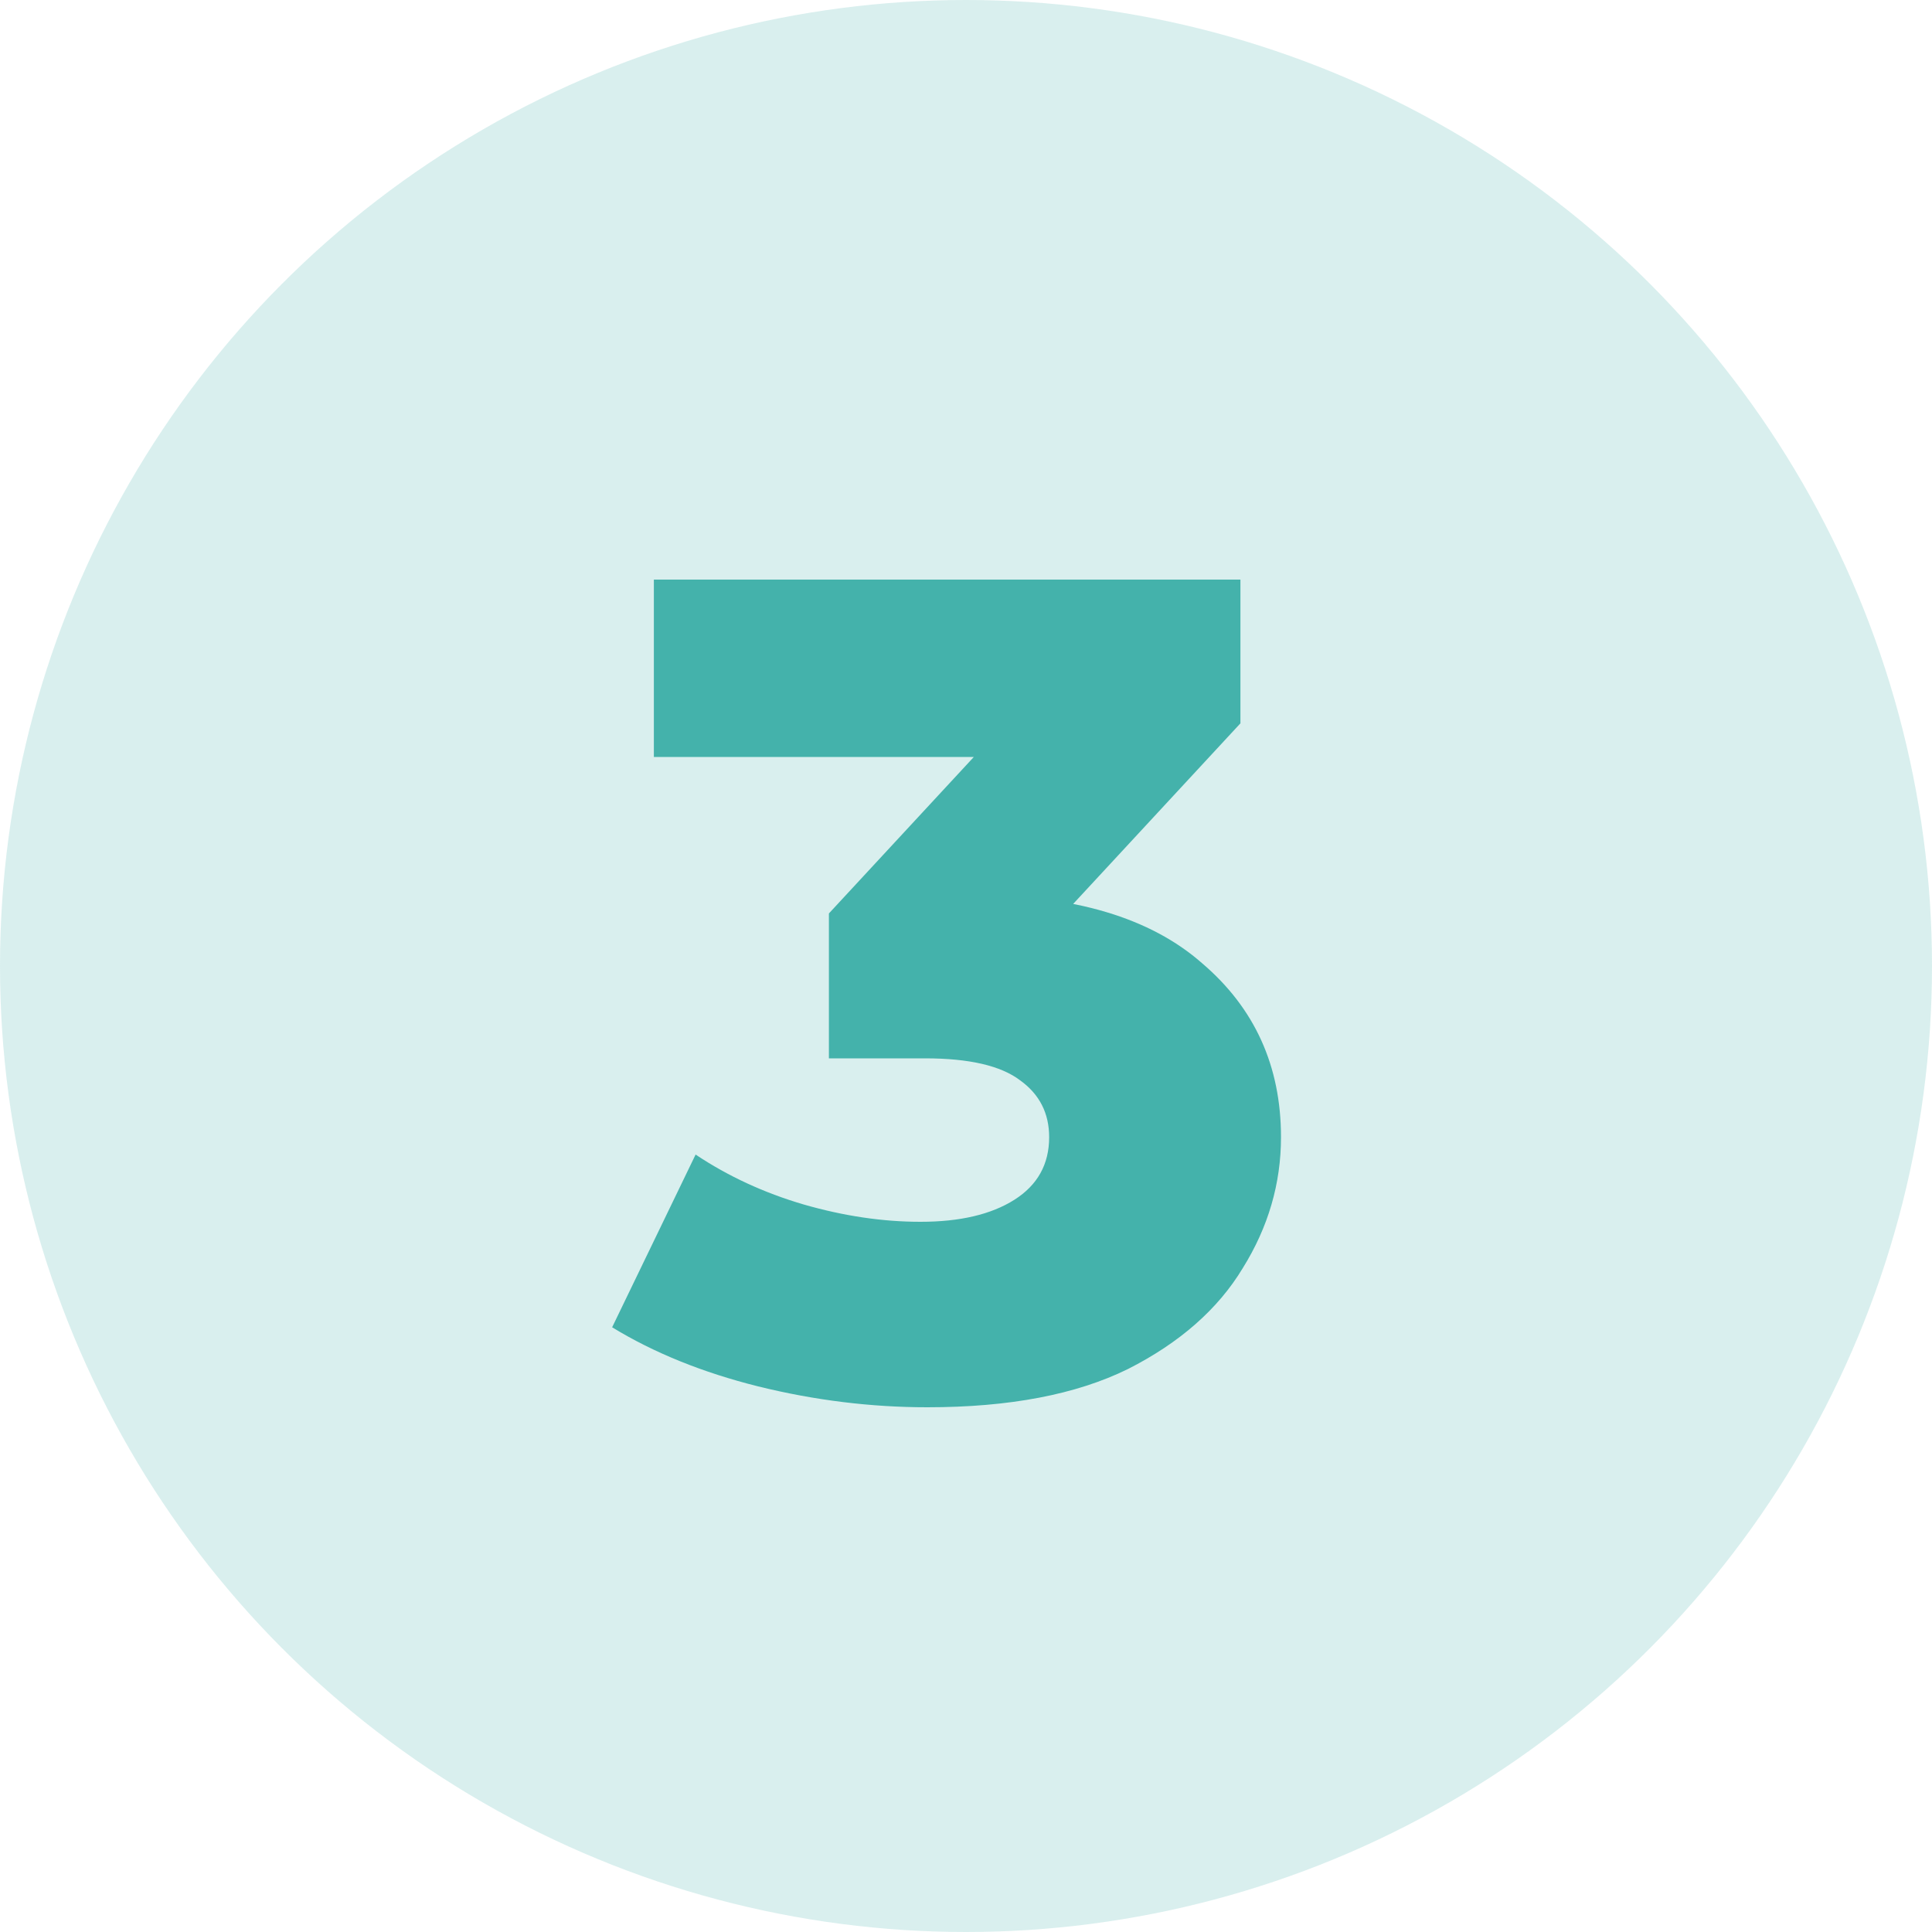 <svg width="50" height="50" viewBox="0 0 50 50" fill="none" xmlns="http://www.w3.org/2000/svg">
<circle cx="25" cy="25" r="25" fill="#44B2AB" fill-opacity="0.2"/>
<path d="M24.002 36.42C22.542 36.42 21.082 36.24 19.622 35.88C18.182 35.52 16.922 35.01 15.842 34.35L18.002 29.88C18.842 30.44 19.772 30.87 20.792 31.17C21.832 31.47 22.842 31.62 23.822 31.62C24.842 31.62 25.652 31.43 26.252 31.05C26.852 30.67 27.152 30.13 27.152 29.43C27.152 28.81 26.902 28.32 26.402 27.96C25.902 27.58 25.082 27.39 23.942 27.39H21.452V23.64L27.092 17.55L27.662 19.59H16.922V15H32.102V18.72L26.462 24.81L23.552 23.16H25.172C27.792 23.16 29.772 23.75 31.112 24.93C32.472 26.09 33.152 27.59 33.152 29.43C33.152 30.63 32.822 31.76 32.162 32.82C31.522 33.88 30.532 34.75 29.192 35.43C27.852 36.09 26.122 36.42 24.002 36.42Z" fill="#44B2AB"/>
</svg>

